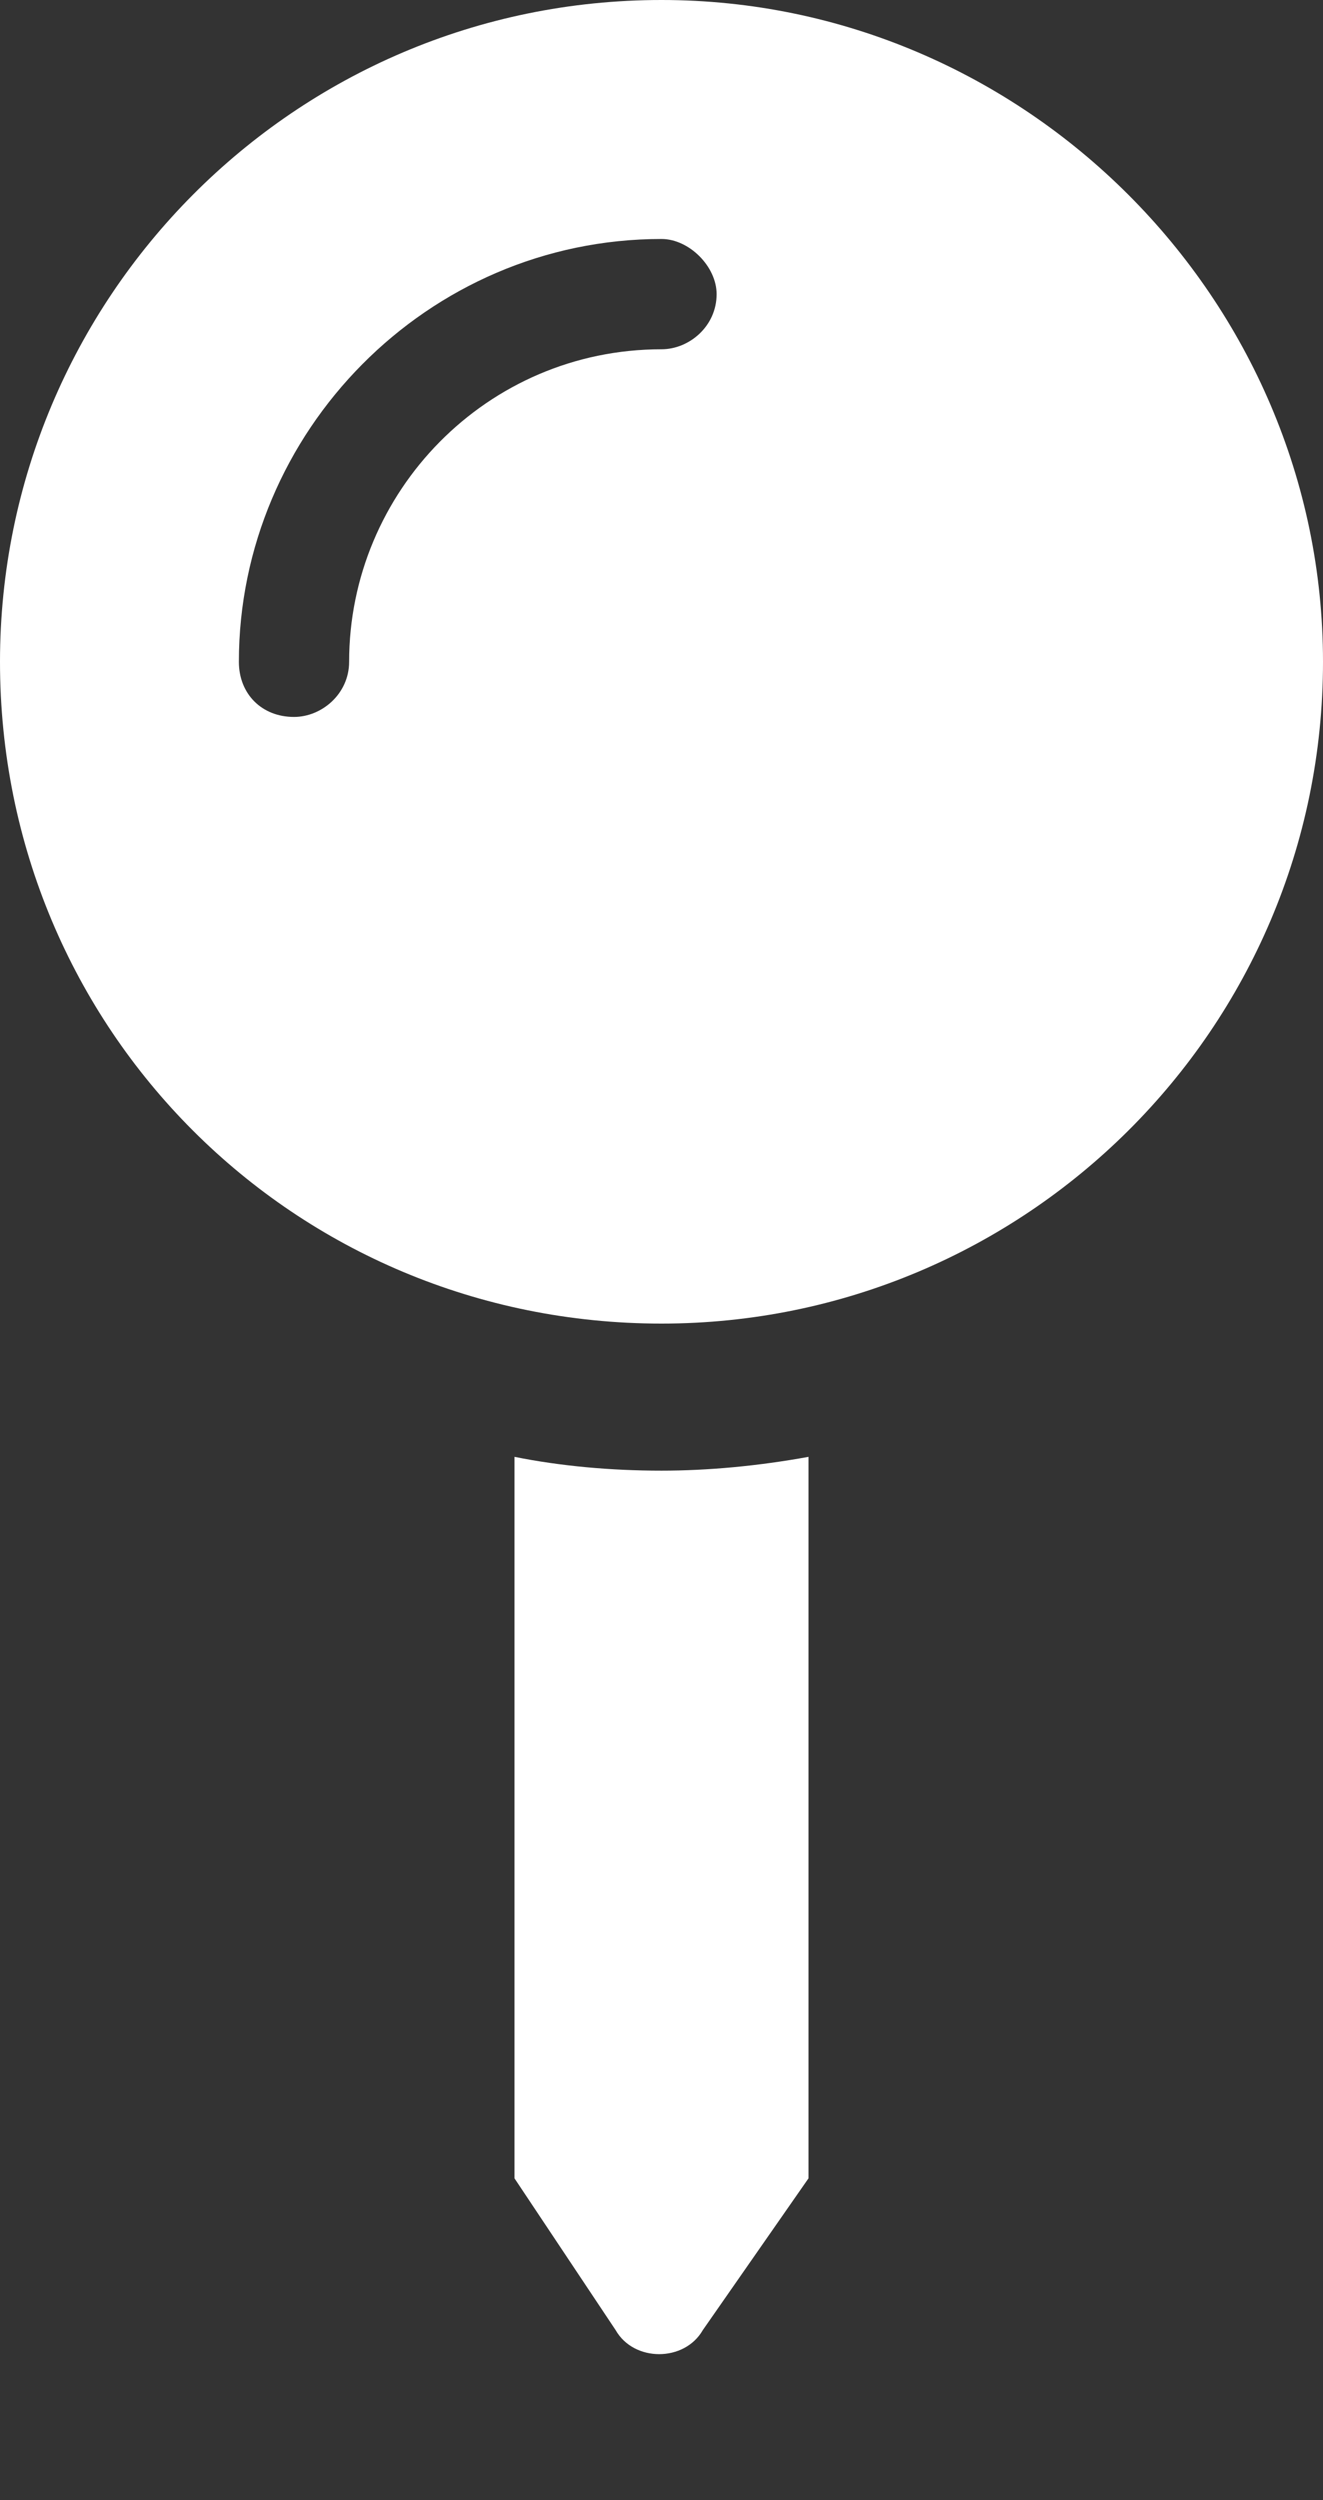 <svg width="9" height="17" viewBox="0 0 9 17" fill="none" xmlns="http://www.w3.org/2000/svg">
<rect x="0" y="0" width="9" height="17" fill="#333333" stroke="none"/>
<path d="M3.5 9.906V14.812L4.188 15.844C4.312 16.062 4.656 16.062 4.781 15.844L5.5 14.812V9.906C5.156 9.969 4.812 10 4.5 10C4.156 10 3.812 9.969 3.5 9.906ZM4.5 0C2 0 0 2.031 0 4.5C0 7 2 9 4.5 9C6.969 9 9 7 9 4.5C9 2.031 6.969 0 4.5 0ZM4.5 2.375C3.312 2.375 2.375 3.344 2.375 4.5C2.375 4.719 2.188 4.875 2 4.875C1.781 4.875 1.625 4.719 1.625 4.5C1.625 2.938 2.906 1.625 4.5 1.625C4.688 1.625 4.875 1.812 4.875 2C4.875 2.219 4.688 2.375 4.5 2.375Z" fill="white"/>
</svg>
